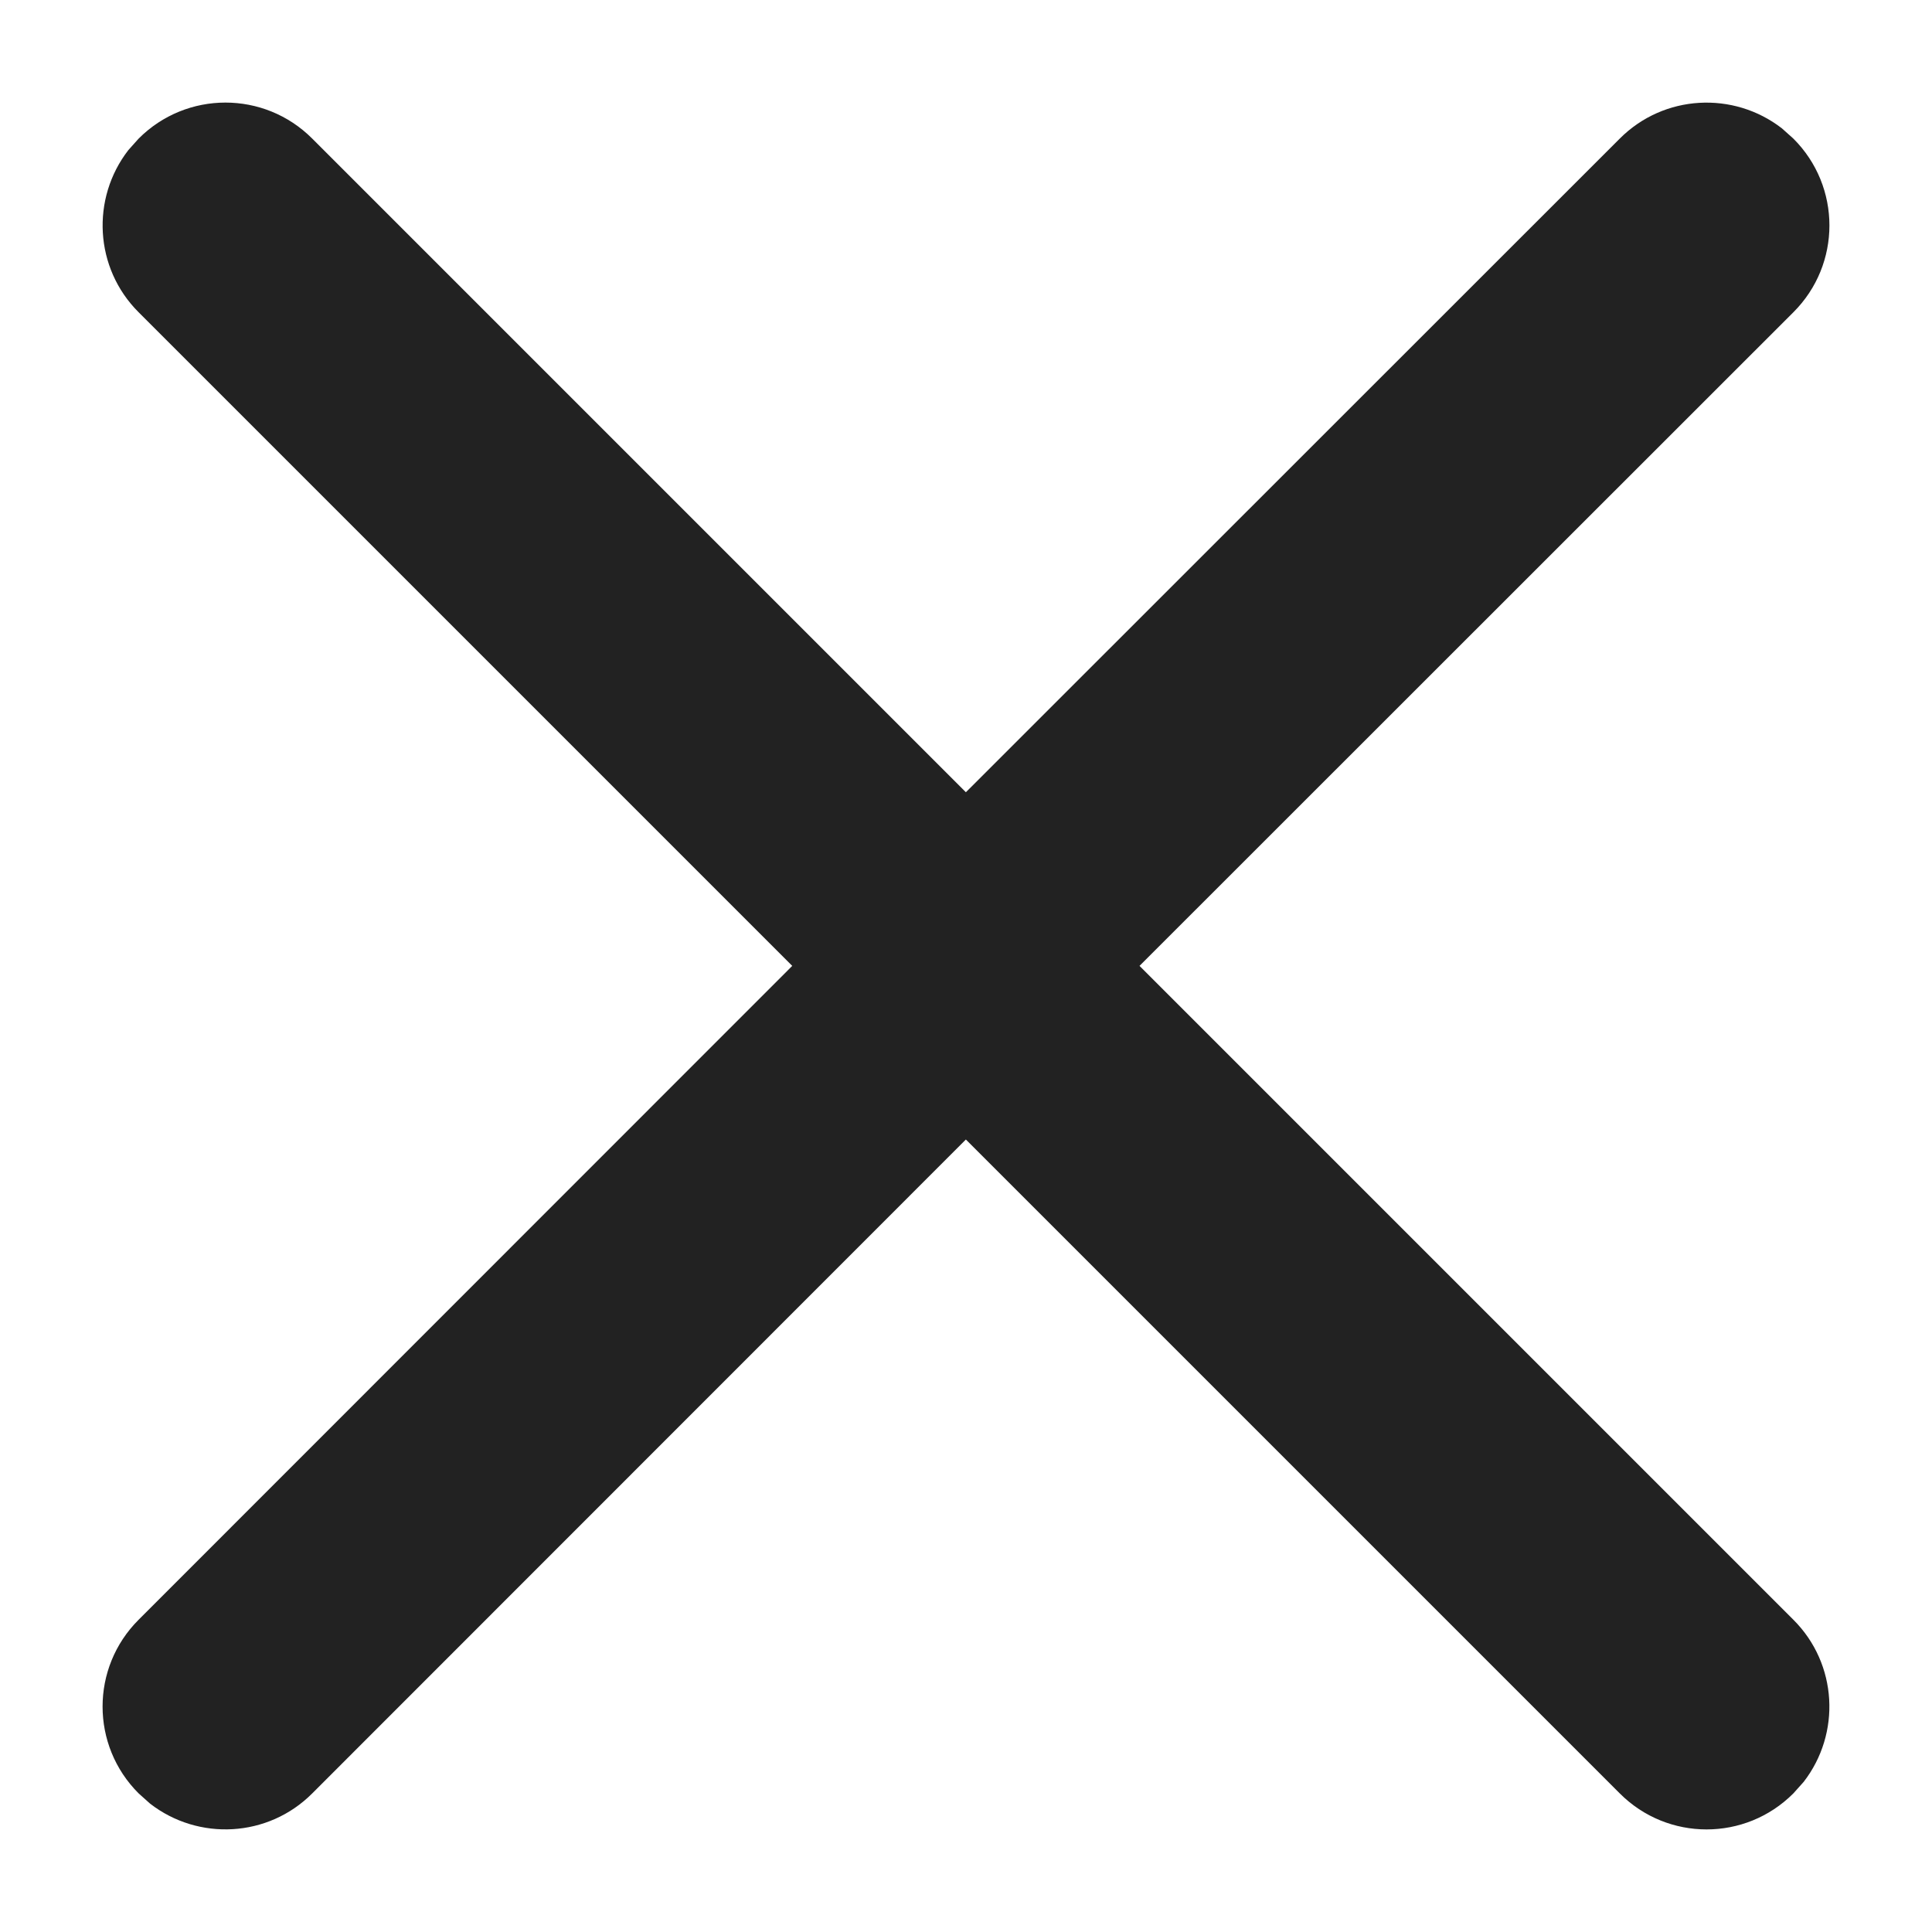 <svg width="16" height="16" viewBox="0 0 16 16" fill="none" xmlns="http://www.w3.org/2000/svg">
<path d="M1.063 1.243C0.753 1.643 0.781 2.22 1.148 2.586L6.561 7.999L1.148 13.414C0.75 13.811 0.75 14.455 1.148 14.852L1.243 14.937C1.643 15.247 2.22 15.219 2.586 14.852L7.999 9.437L13.414 14.852C13.811 15.25 14.455 15.25 14.852 14.852L14.937 14.757C15.247 14.357 15.219 13.78 14.852 13.414L9.437 7.999L14.852 2.586C15.25 2.189 15.25 1.545 14.852 1.148L14.757 1.063C14.357 0.753 13.78 0.781 13.414 1.148L7.999 6.561L2.586 1.148C2.189 0.75 1.545 0.75 1.148 1.148L1.063 1.243Z" fill="#222222"/>
</svg>
